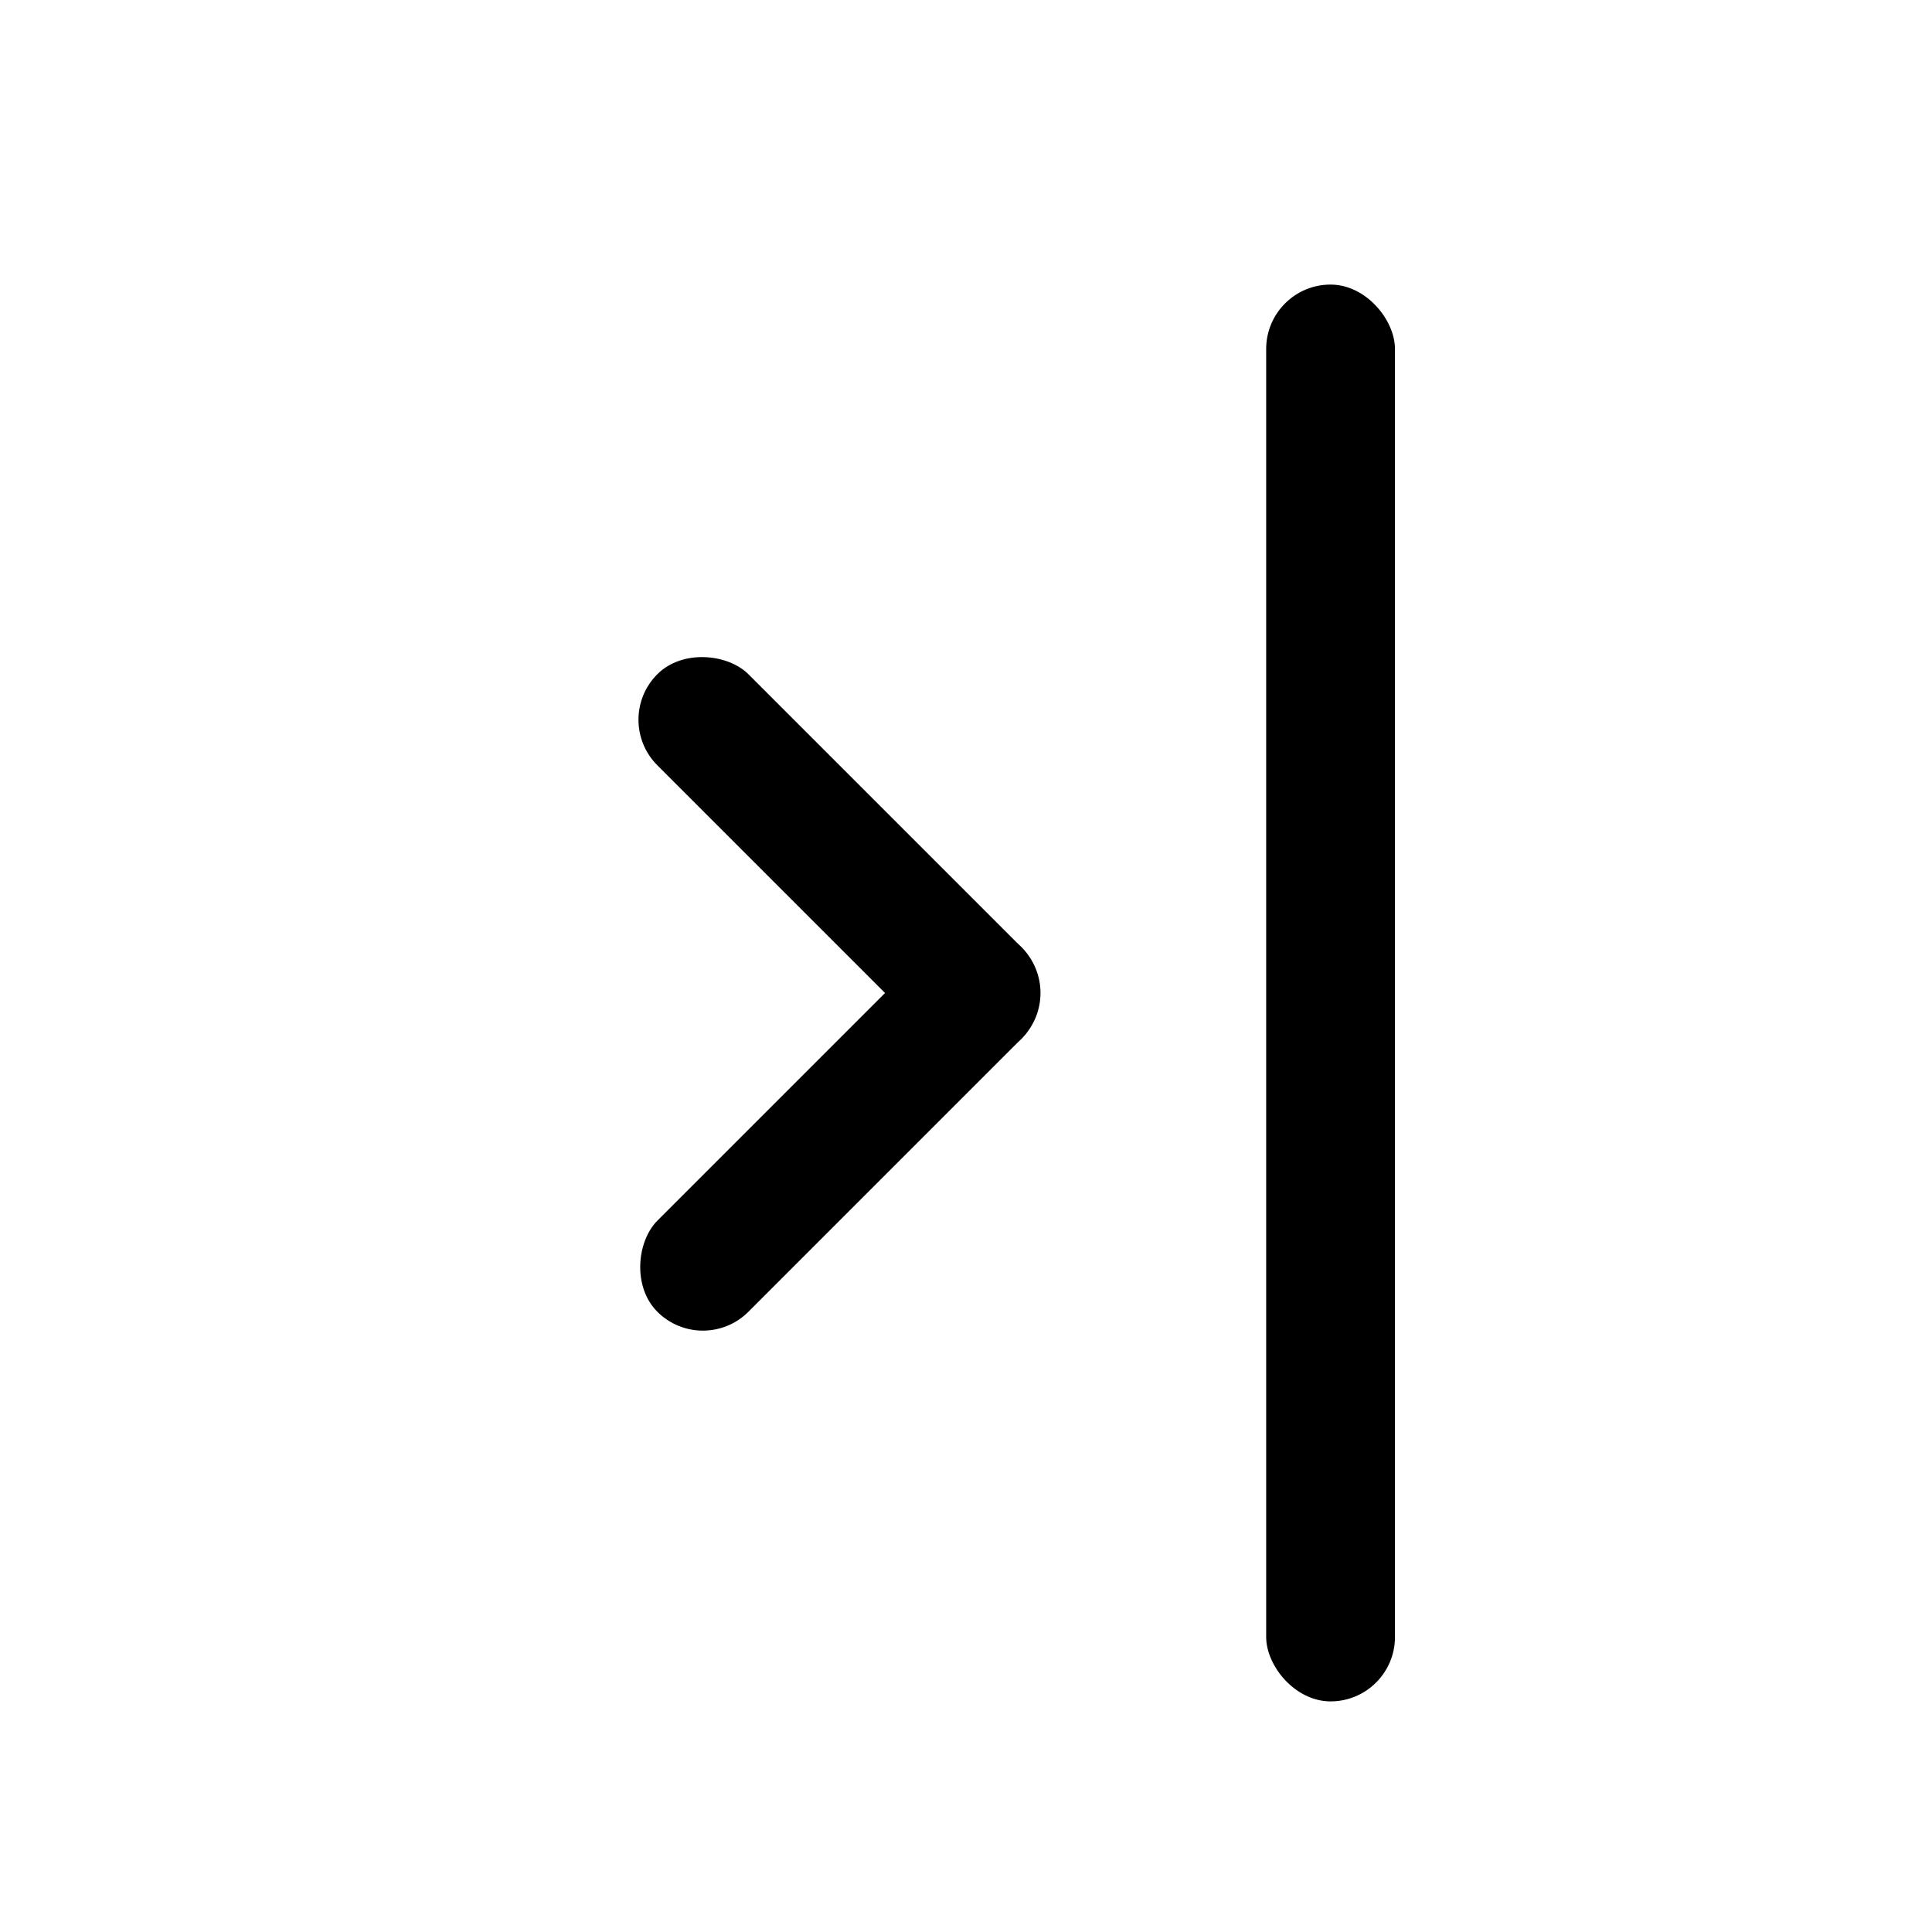 <svg width="30" height="30" viewBox="0 0 30 30" fill="none" xmlns="http://www.w3.org/2000/svg">
<rect x="19.661" y="4.419" width="2" height="22" rx="1" fill="black"/>
<rect x="16.571" y="15.419" width="2" height="8" rx="1" transform="rotate(135 16.571 15.419)" fill="black"/>
<rect x="15.157" y="14.005" width="2" height="8" rx="1" transform="rotate(45 15.157 14.005)" fill="black"/>
</svg>
